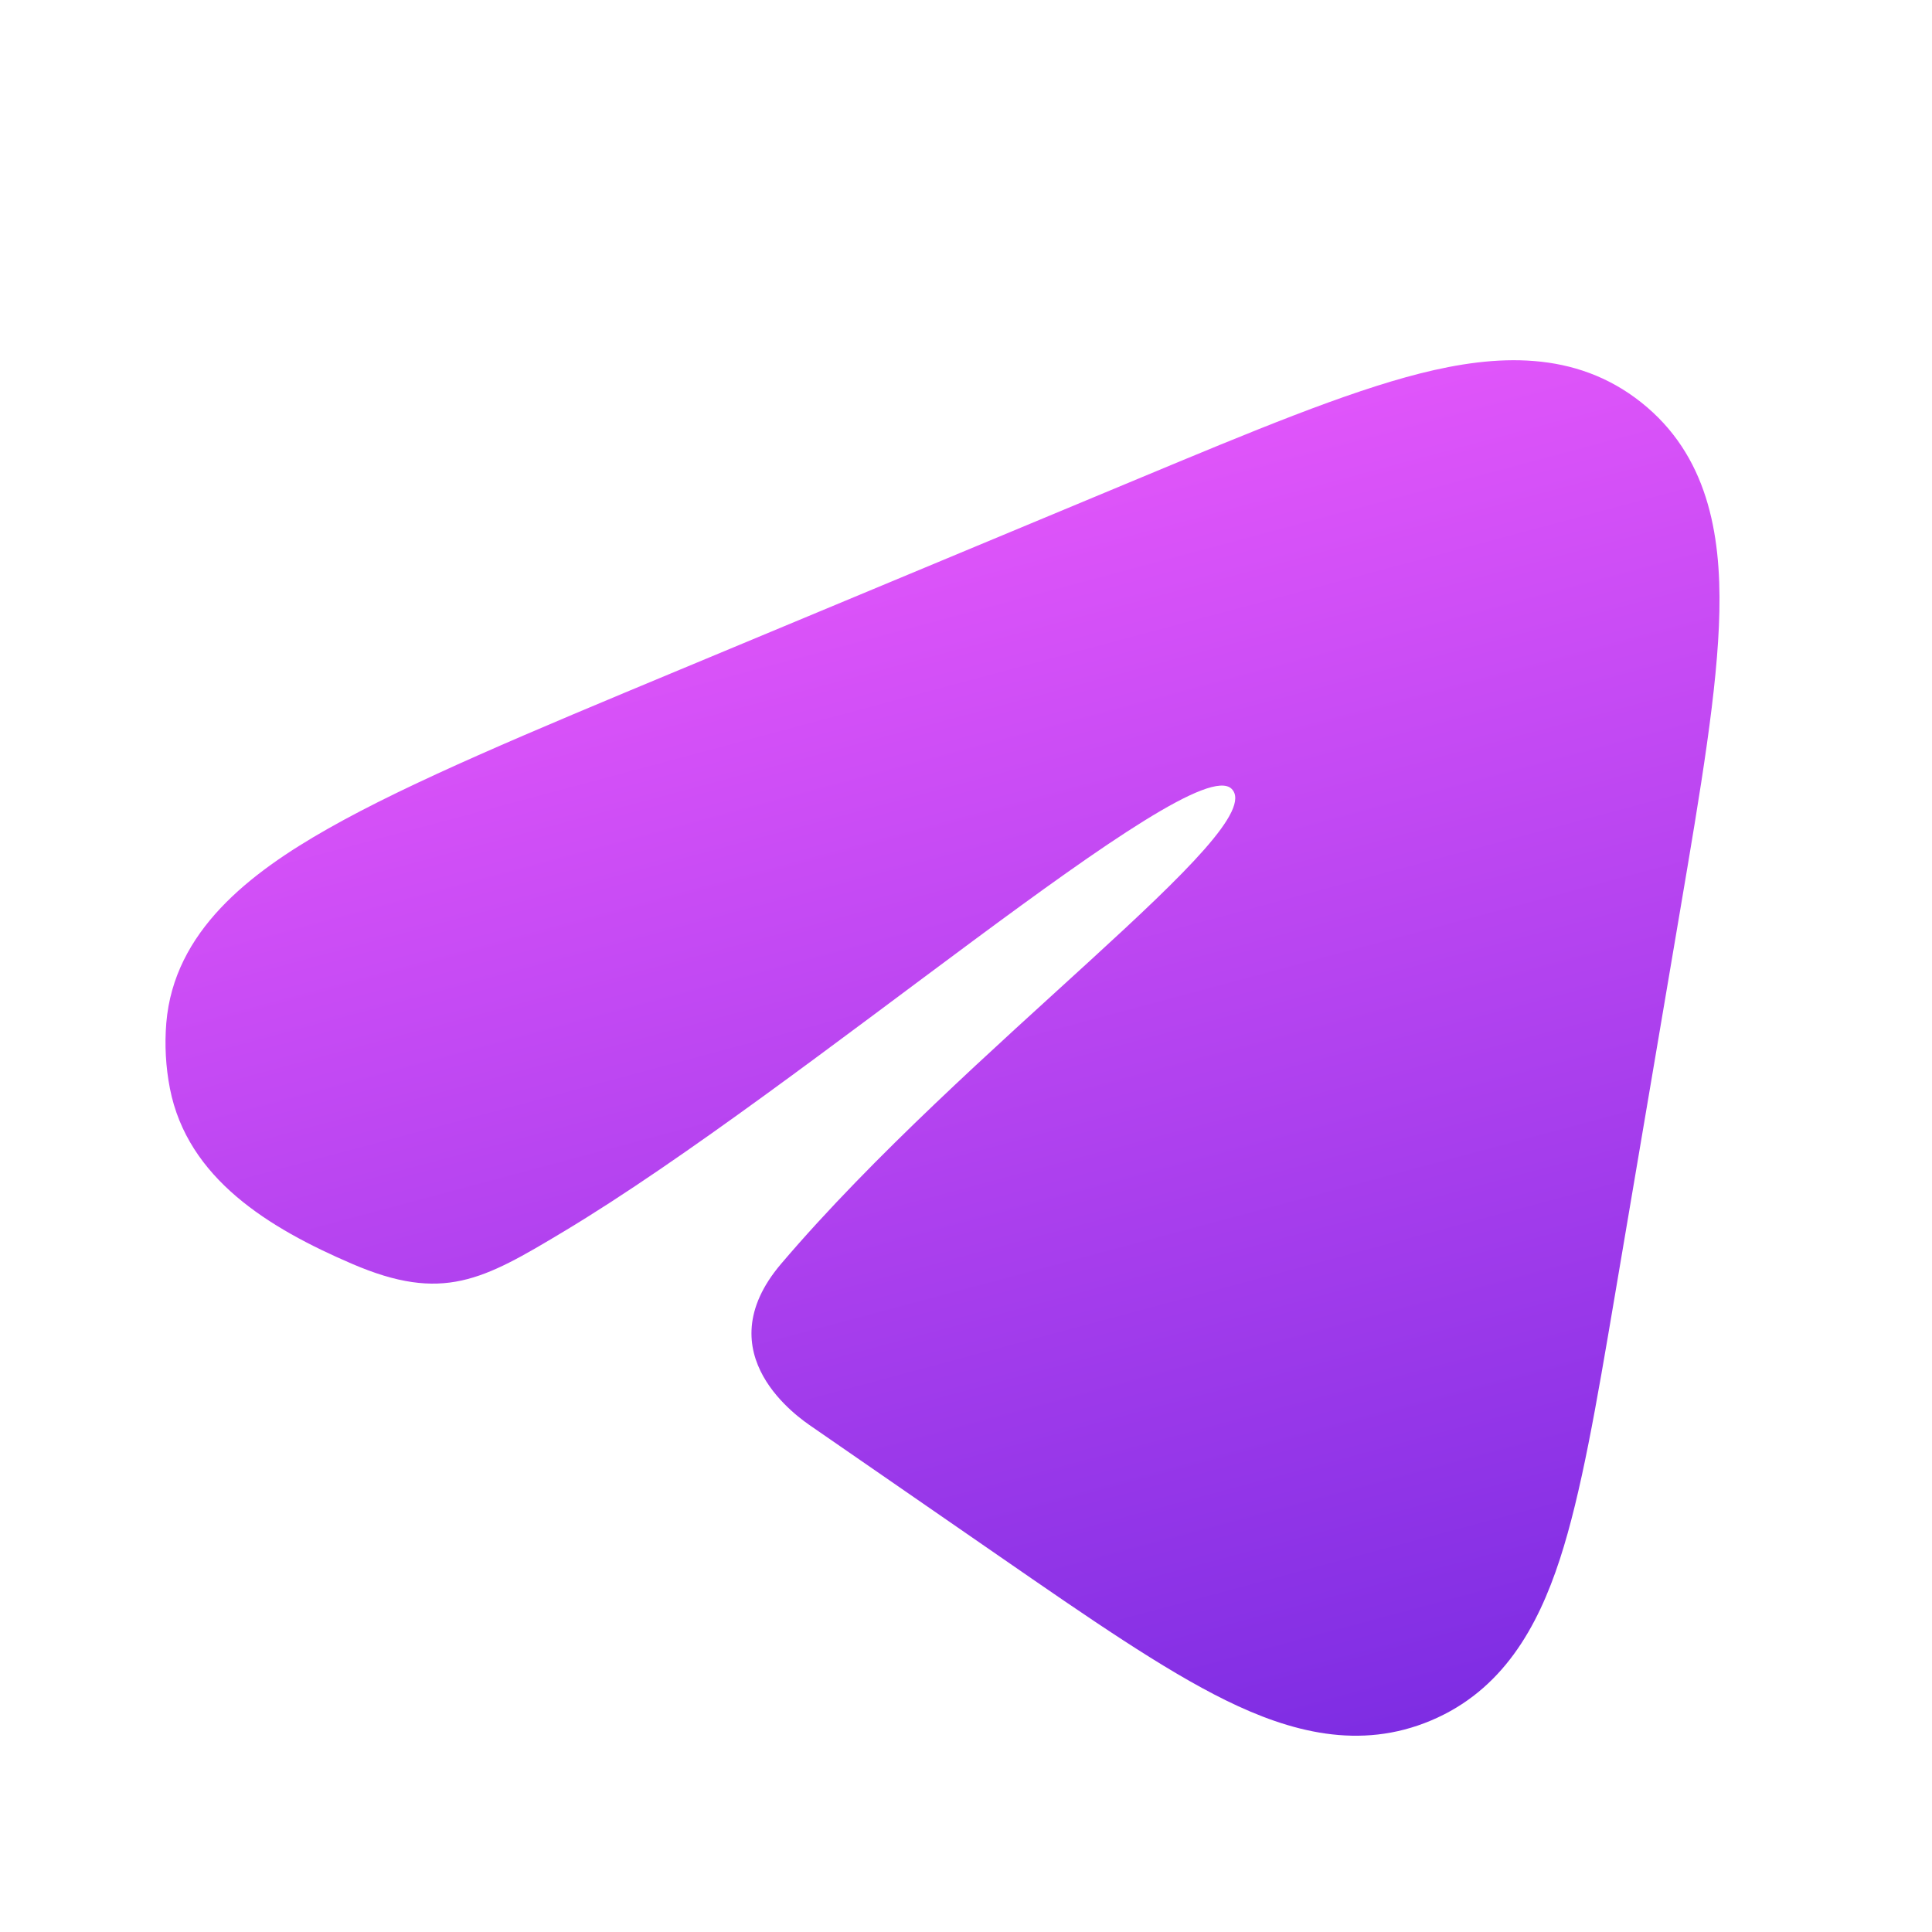 <svg width="40" height="40" viewBox="0 0 40 40" fill="none" xmlns="http://www.w3.org/2000/svg">
<path fill-rule="evenodd" clip-rule="evenodd" d="M29.4 7.732C30.974 7.334 32.614 7.245 33.982 8.333C35.35 9.421 35.632 11.039 35.598 12.662C35.565 14.251 35.214 16.32 34.787 18.839L33.426 26.87C33.051 29.082 32.739 30.919 32.295 32.282C31.834 33.696 31.106 34.998 29.628 35.621C28.149 36.245 26.709 35.858 25.374 35.201C24.088 34.568 22.555 33.509 20.71 32.234L16.801 29.533C16.573 29.375 14.575 28.043 16.172 26.166C20 21.667 26.333 17.167 25.5 16.333C24.667 15.5 16.667 22.5 11.667 25.5C10 26.5 9.167 26.975 7.288 26.166C5.571 25.428 3.882 24.404 3.517 22.532C3.431 22.087 3.406 21.632 3.443 21.18C3.601 19.279 5.168 18.077 6.794 17.155C8.499 16.188 10.97 15.159 14.074 13.866L23.564 9.912C25.922 8.929 27.86 8.122 29.4 7.732Z" fill="url(#paint0_linear_2095_5289)"/>
<defs>
<linearGradient id="paint0_linear_2095_5289" x1="17.913" y1="10.809" x2="24.911" y2="36.925" gradientUnits="userSpaceOnUse">
<stop stop-color="#E055FA"/>
<stop offset="1" stop-color="#7E2DE3"/>
</linearGradient>
</defs>
</svg>
